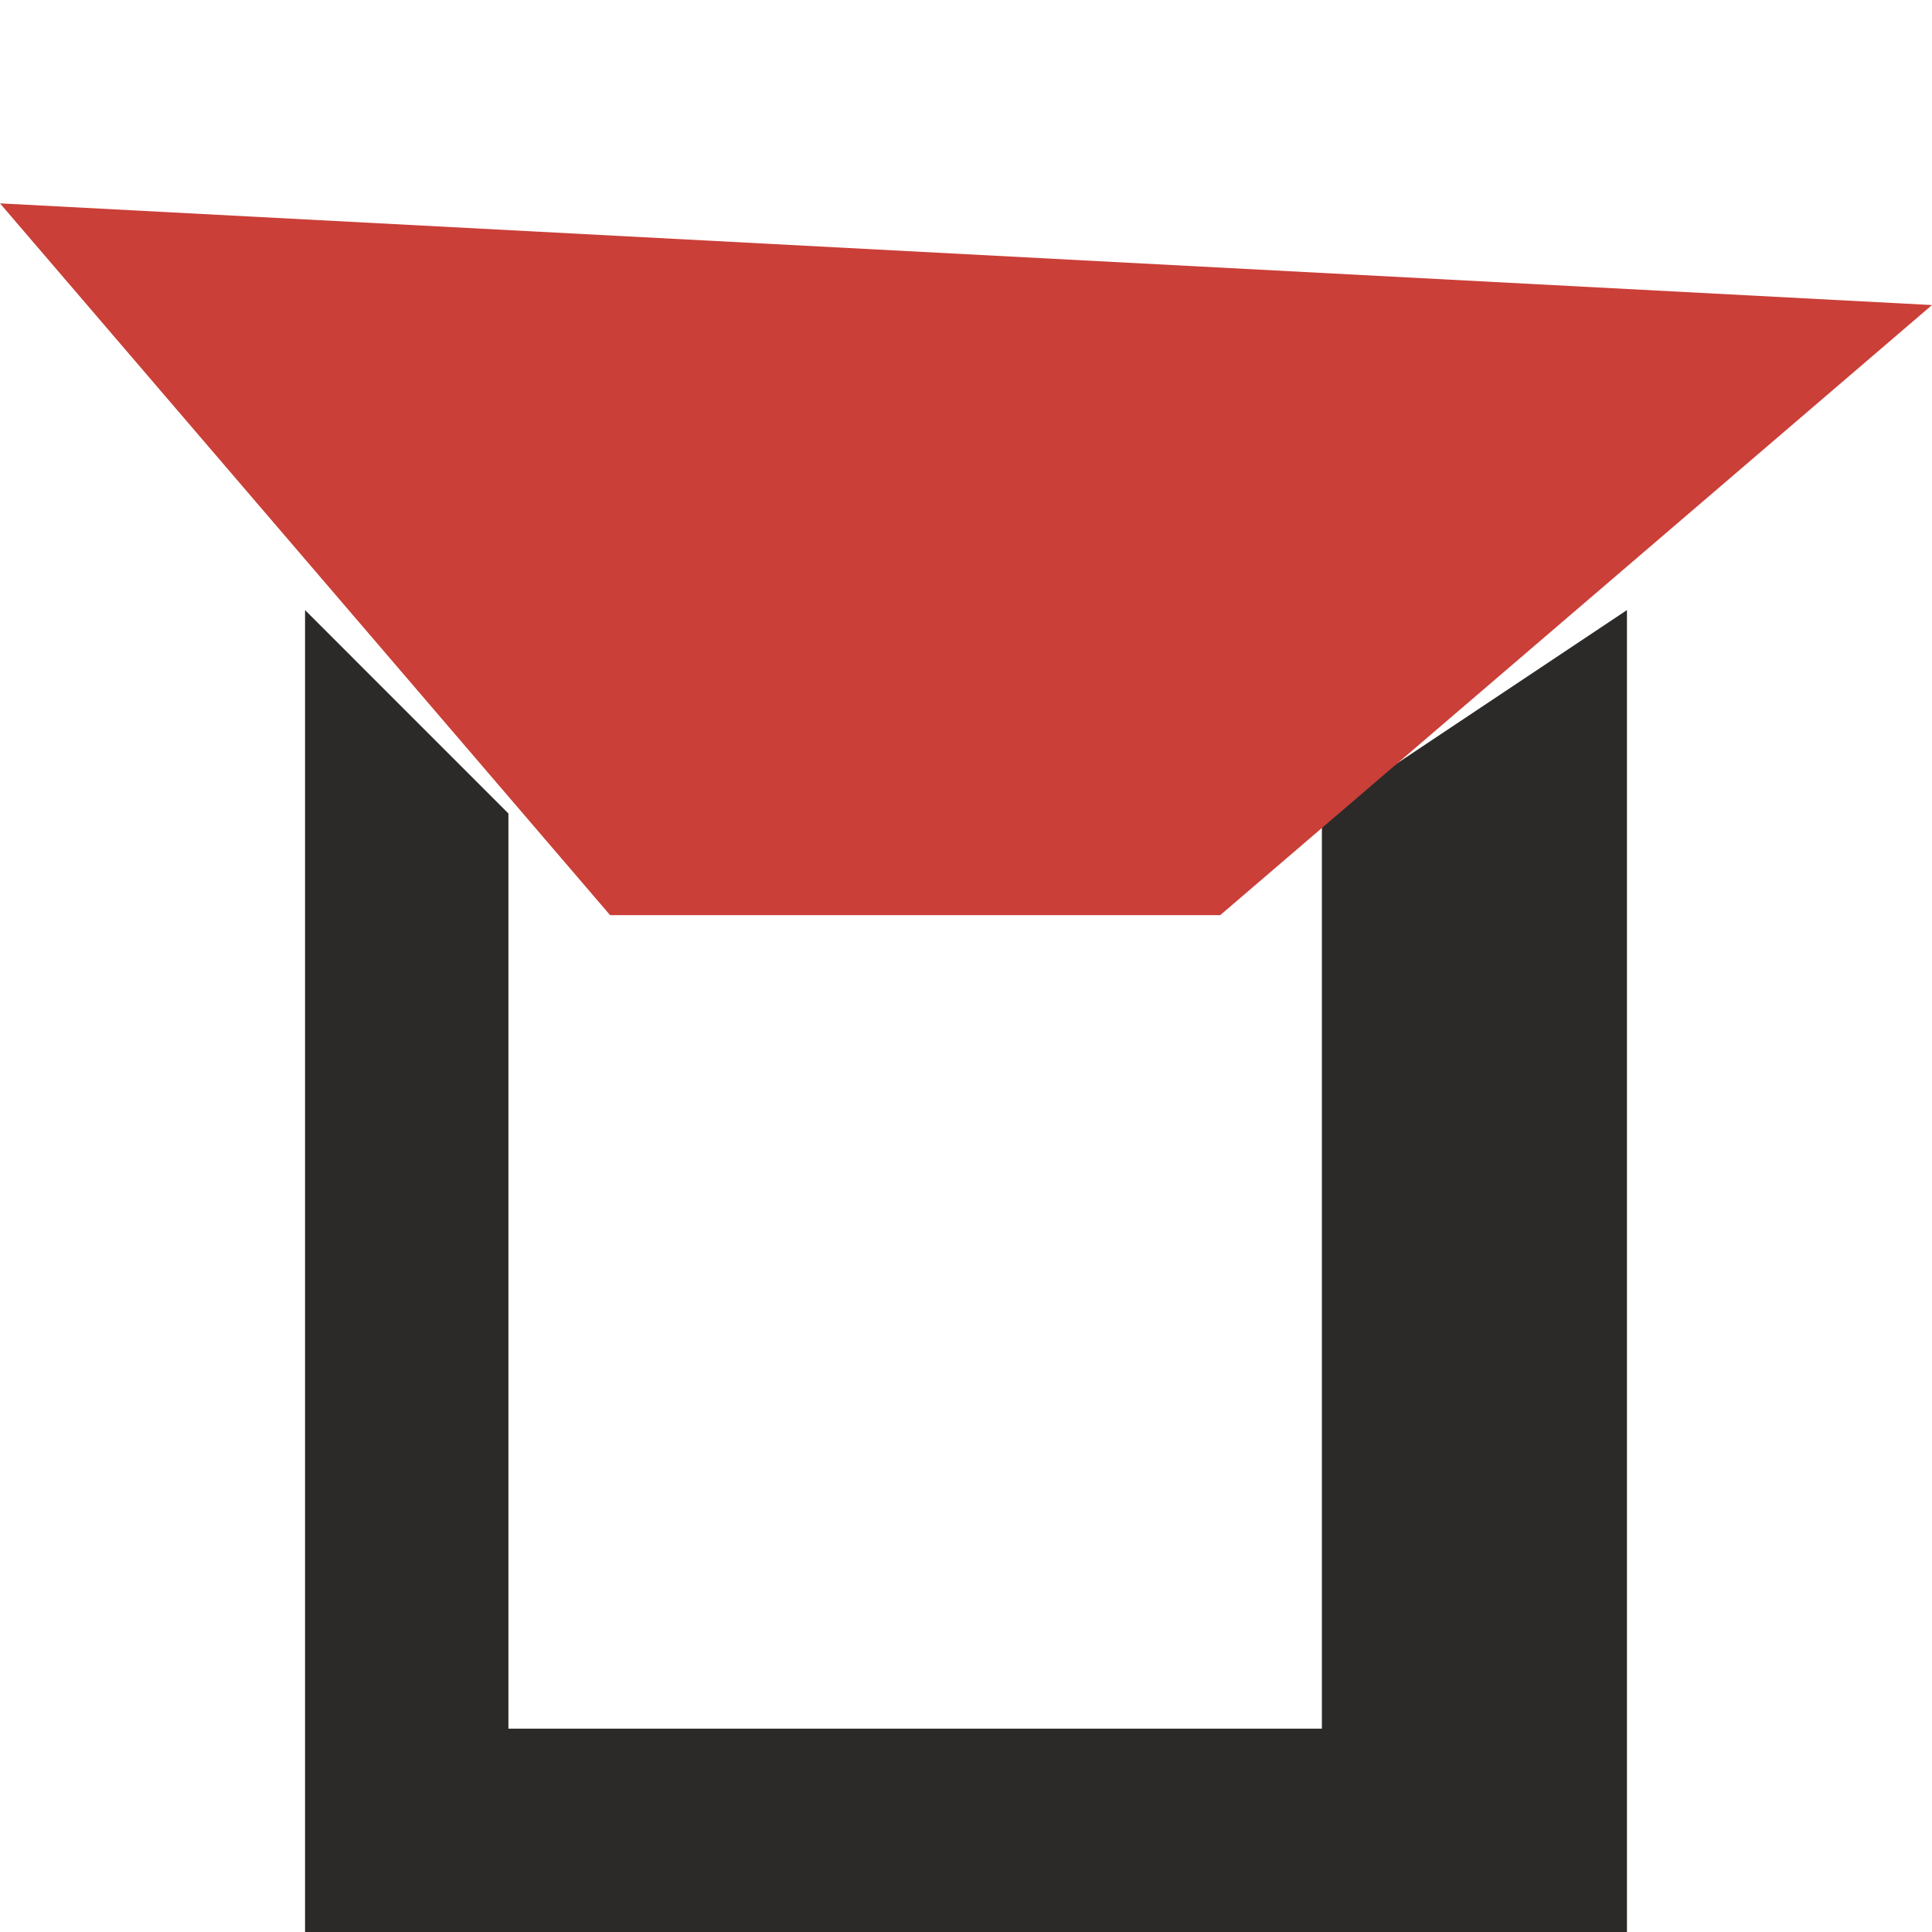 <?xml version="1.0" encoding="UTF-8"?>
<!DOCTYPE svg PUBLIC "-//W3C//DTD SVG 1.1//EN" "http://www.w3.org/Graphics/SVG/1.1/DTD/svg11.dtd">
<!-- Creator: CorelDRAW -->
<svg xmlns="http://www.w3.org/2000/svg" xml:space="preserve" width="16px" height="16px" version="1.1" style="shape-rendering:geometricPrecision; text-rendering:geometricPrecision; image-rendering:optimizeQuality; fill-rule:evenodd; clip-rule:evenodd"
viewBox="0 0 0.19 0.19"
 xmlns:xlink="http://www.w3.org/1999/xlink"
 xmlns:xodm="http://www.corel.com/coreldraw/odm/2003">
 <defs>
  <style type="text/css">
   <![CDATA[
    .fil2 {fill:none}
    .fil0 {fill:#2B2A29}
    .fil1 {fill:#CA3F38}
   ]]>
  </style>
 </defs>
 <g id="Слой_x0020_1">
  <polygon class="fil0" points="0.03,0.06 0.03,0.19 0.16,0.19 0.16,0.06 0.13,0.08 0.13,0.17 0.05,0.17 0.05,0.08 "/>
  <polygon class="fil1" points="0.06,0.09 0.12,0.09 0.19,0.03 0,0.02 "/>
  <rect class="fil2" width="0.19" height="0.19"/>
 </g>
</svg>
